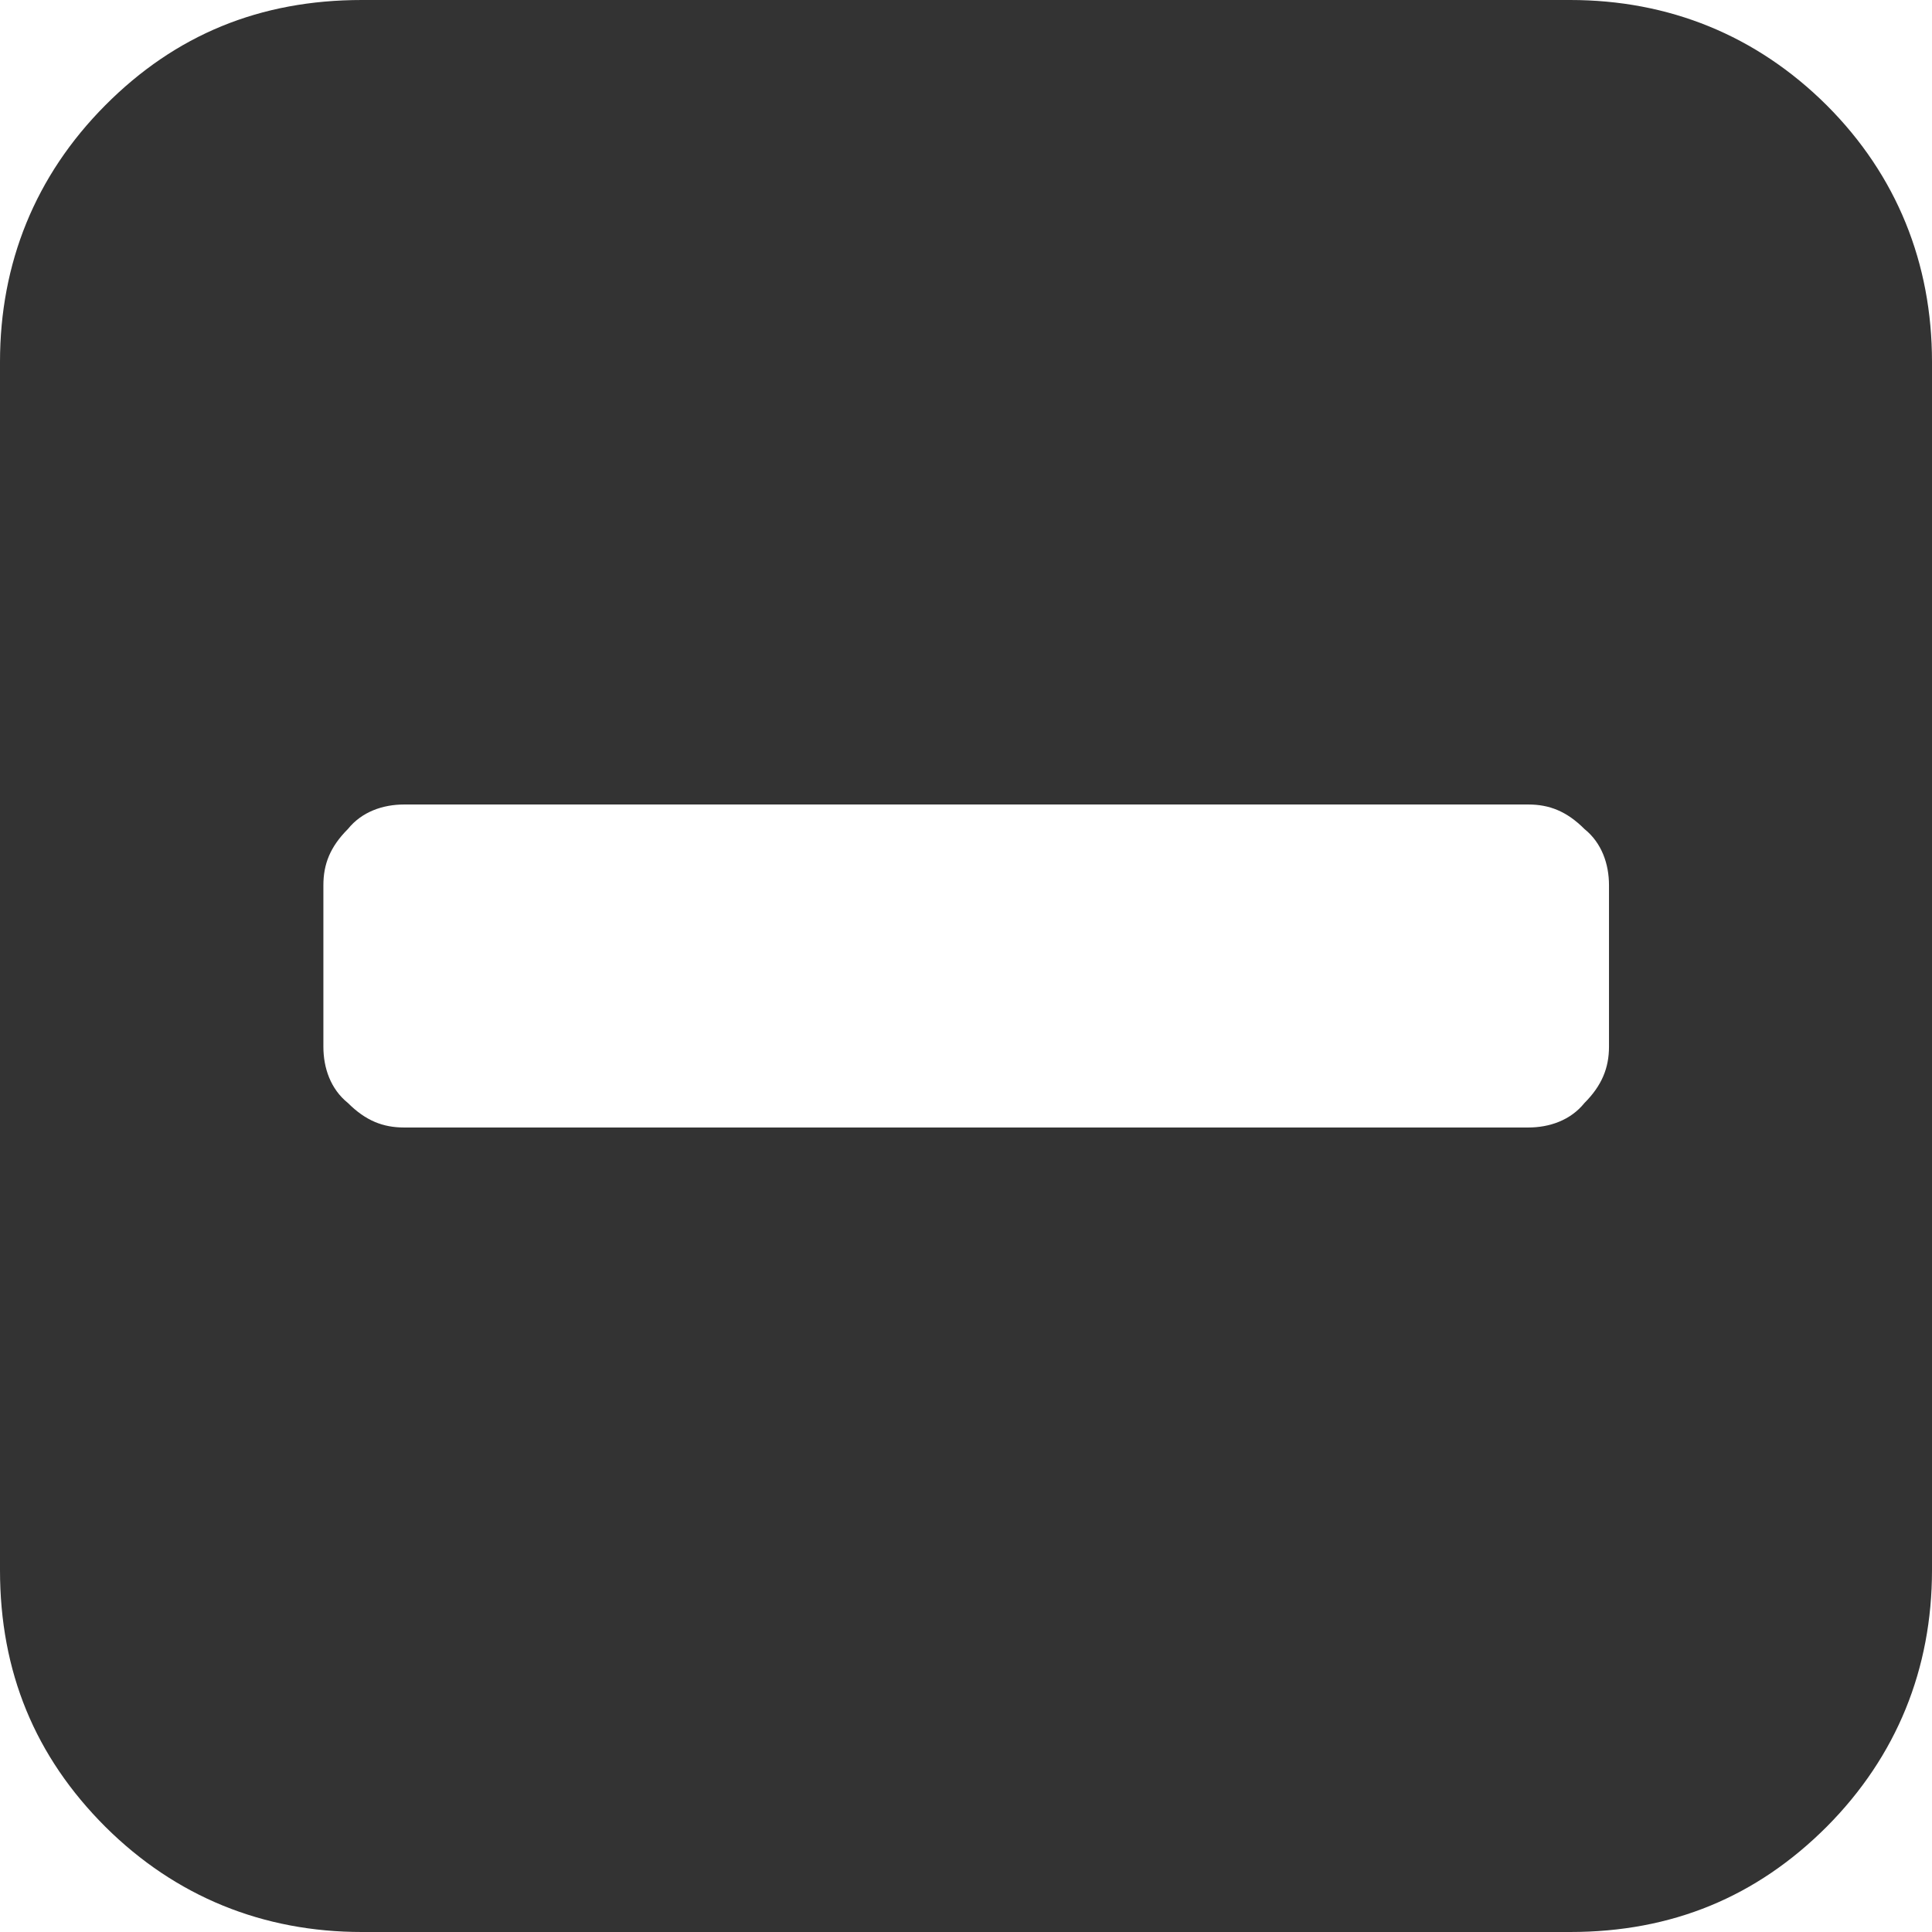 <?xml version="1.0" encoding="utf-8"?>
<!-- Generator: Adobe Illustrator 24.1.1, SVG Export Plug-In . SVG Version: 6.00 Build 0)  -->
<svg version="1.1" id="Layer_1" xmlns="http://www.w3.org/2000/svg" xmlns:xlink="http://www.w3.org/1999/xlink" x="0px" y="0px"
	 viewBox="0 0 512 512" style="enable-background:new 0 0 512 512;" xml:space="preserve">
<style type="text/css">
	.st0{fill:#333333;}
</style>
<g id="XMLID_2_">
	<path id="XMLID_6_" class="st0" d="M426.4,277.4v-42.8c0-5.6-1.9-11.2-6.5-14.9c-4.7-4.7-9.3-6.5-14.9-6.5H107.1
		c-5.6,0-11.2,1.9-14.9,6.5c-4.7,4.7-6.5,9.3-6.5,14.9v42.8c0,5.6,1.9,11.2,6.5,14.9c4.7,4.7,9.3,6.5,14.9,6.5h297.9
		c5.6,0,11.2-1.9,14.9-6.5C424.5,287.7,426.4,283,426.4,277.4z M512,95.9v320.2c0,26.1-9.3,49.3-27.9,68c-18.6,18.6-41,27.9-68,27.9
		H95.9c-26.1,0-49.3-9.3-68-27.9C9.3,465.5,0,443.1,0,416.1V95.9c0-26.1,9.3-49.3,27.9-68S68.9,0,95.9,0h320.2
		c26.1,0,49.3,9.3,68,27.9C502.7,46.5,512,69.8,512,95.9z"/>
</g>
</svg>
